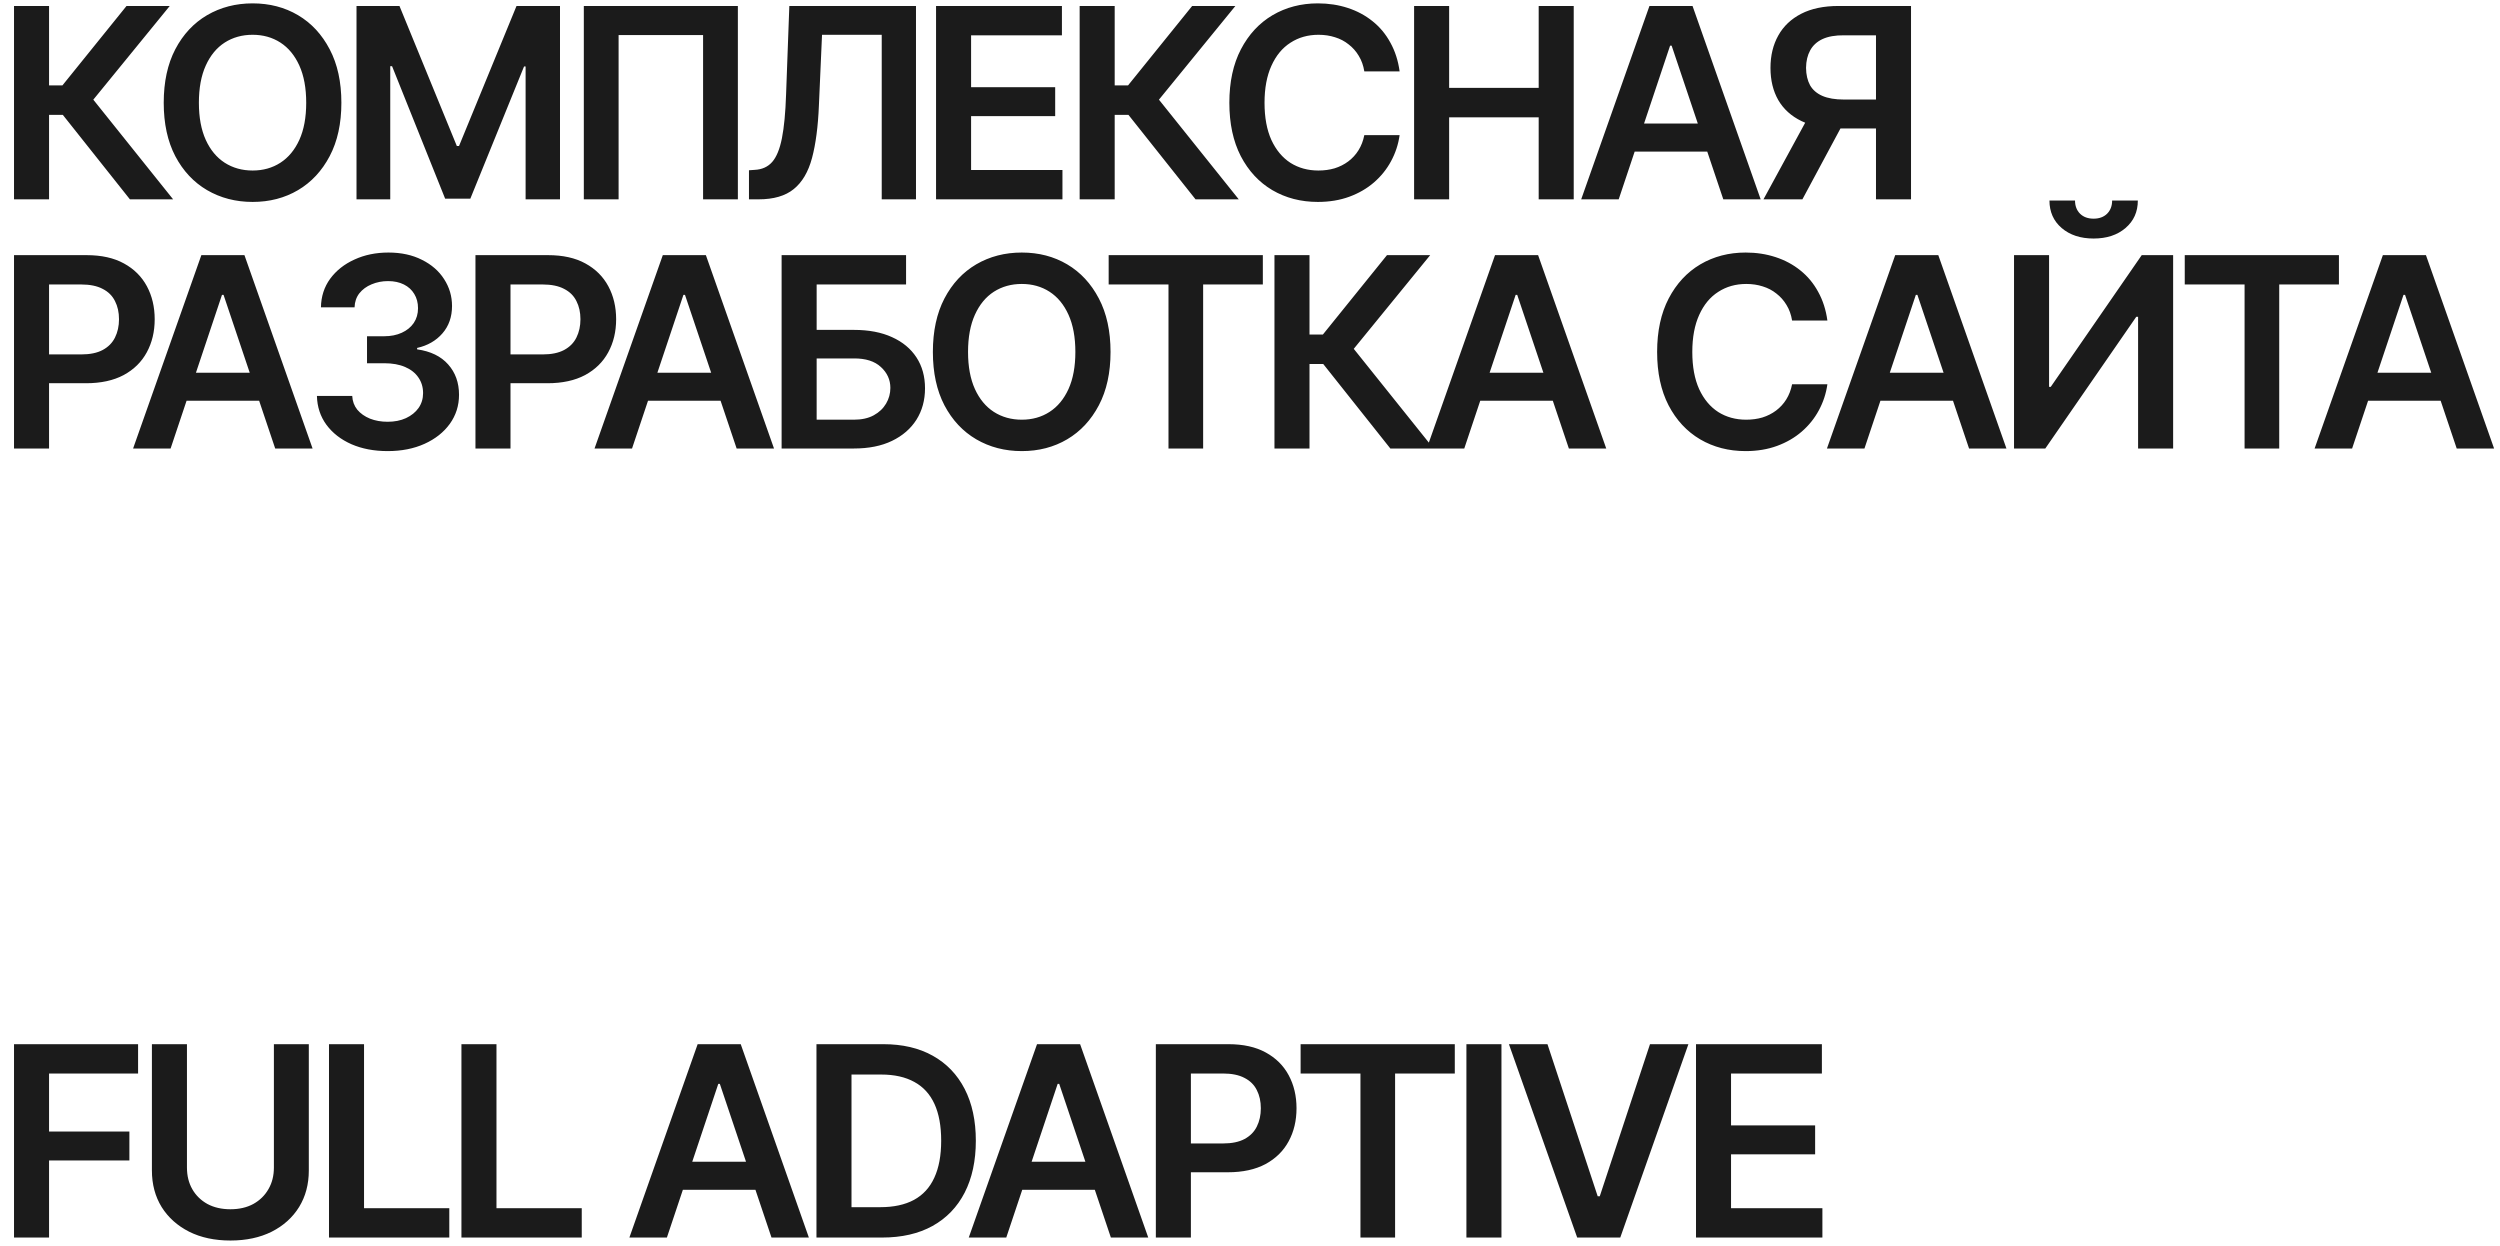 <?xml version="1.0" encoding="UTF-8"?> <svg xmlns="http://www.w3.org/2000/svg" width="301" height="150" viewBox="0 0 301 150" fill="none"><path d="M15.641 24L7.562 13.828H5.906V24H1.688V0.719H5.906V10.281H7.516L15.234 0.719H20.438L11.234 12L20.844 24H15.641ZM30.415 24.312C28.384 24.312 26.556 23.838 24.931 22.891C23.316 21.943 22.04 20.578 21.102 18.797C20.175 17.016 19.712 14.875 19.712 12.375C19.712 9.865 20.175 7.719 21.102 5.938C22.04 4.146 23.316 2.776 24.931 1.828C26.556 0.88 28.384 0.406 30.415 0.406C32.457 0.406 34.28 0.88 35.884 1.828C37.488 2.776 38.759 4.146 39.696 5.938C40.634 7.719 41.102 9.865 41.102 12.375C41.102 14.875 40.634 17.016 39.696 18.797C38.759 20.578 37.488 21.943 35.884 22.891C34.28 23.838 32.457 24.312 30.415 24.312ZM30.415 20.531C31.675 20.531 32.79 20.219 33.759 19.594C34.727 18.969 35.488 18.052 36.04 16.844C36.592 15.625 36.868 14.135 36.868 12.375C36.868 10.604 36.592 9.109 36.04 7.891C35.488 6.672 34.727 5.75 33.759 5.125C32.79 4.5 31.675 4.188 30.415 4.188C29.155 4.188 28.035 4.5 27.056 5.125C26.087 5.75 25.326 6.672 24.774 7.891C24.222 9.109 23.946 10.604 23.946 12.375C23.946 14.135 24.222 15.625 24.774 16.844C25.326 18.052 26.087 18.969 27.056 19.594C28.035 20.219 29.155 20.531 30.415 20.531ZM42.924 0.719H48.096L55.002 17.578H55.267L62.189 0.719H67.424V24H63.283V8H63.096L56.627 23.922H53.596L47.205 7.969H46.986V24H42.924V0.719ZM88.839 0.719V24H84.651V4.219H74.479V24H70.292V0.719H88.839ZM90.176 24V20.5L90.847 20.453C91.743 20.412 92.452 20.094 92.972 19.5C93.493 18.906 93.884 17.953 94.144 16.641C94.405 15.328 94.572 13.573 94.644 11.375L95.035 0.719H110.285V24H106.16V4.188H98.972L98.597 12.688C98.493 15.229 98.217 17.338 97.769 19.016C97.322 20.693 96.587 21.943 95.566 22.766C94.556 23.588 93.144 24 91.332 24H90.176ZM112.7 24V0.719H127.856V4.25H116.919V10.5H127.044V13.984H116.919V20.469H127.919V24H112.7ZM143.943 24L135.865 13.828H134.209V24H129.99V0.719H134.209V10.281H135.818L143.537 0.719H148.74L139.537 12L149.146 24H143.943ZM158.671 24.312C156.629 24.312 154.801 23.838 153.186 22.891C151.582 21.943 150.316 20.578 149.389 18.797C148.473 17.016 148.014 14.875 148.014 12.375C148.014 9.865 148.478 7.719 149.405 5.938C150.342 4.146 151.613 2.776 153.217 1.828C154.832 0.88 156.65 0.406 158.671 0.406C159.952 0.406 161.15 0.589 162.264 0.953C163.389 1.318 164.389 1.854 165.264 2.562C166.139 3.26 166.853 4.12 167.405 5.141C167.967 6.151 168.337 7.302 168.514 8.594H164.264C164.15 7.885 163.926 7.26 163.592 6.719C163.27 6.177 162.863 5.719 162.374 5.344C161.895 4.958 161.348 4.672 160.733 4.484C160.119 4.286 159.457 4.188 158.749 4.188C157.478 4.188 156.353 4.505 155.374 5.141C154.395 5.766 153.629 6.693 153.077 7.922C152.525 9.141 152.249 10.625 152.249 12.375C152.249 14.146 152.525 15.641 153.077 16.859C153.639 18.068 154.405 18.984 155.374 19.609C156.353 20.224 157.473 20.531 158.733 20.531C159.431 20.531 160.082 20.443 160.686 20.266C161.29 20.078 161.837 19.802 162.327 19.438C162.827 19.062 163.238 18.615 163.561 18.094C163.895 17.562 164.129 16.953 164.264 16.266H168.514C168.358 17.38 168.014 18.427 167.483 19.406C166.962 20.375 166.275 21.229 165.421 21.969C164.577 22.698 163.587 23.271 162.452 23.688C161.316 24.104 160.056 24.312 158.671 24.312ZM170.258 24V0.719H174.476V10.578H185.258V0.719H189.476V24H185.258V14.125H174.476V24H170.258ZM194.891 24H190.376L198.594 0.719H203.782L211.985 24H207.485L201.266 5.5H201.079L194.891 24ZM195.048 14.875H207.313V18.25H195.048V14.875ZM230.087 24H225.869V4.25H222.025C220.973 4.24 220.108 4.391 219.431 4.703C218.765 5.016 218.27 5.469 217.947 6.062C217.624 6.646 217.457 7.349 217.447 8.172C217.457 8.995 217.619 9.693 217.931 10.266C218.254 10.828 218.749 11.255 219.416 11.547C220.093 11.838 220.952 11.984 221.994 11.984H227.65V15.469H221.416C219.634 15.469 218.129 15.172 216.9 14.578C215.671 13.984 214.739 13.141 214.103 12.047C213.478 10.953 213.166 9.661 213.166 8.172C213.166 6.693 213.478 5.396 214.103 4.281C214.728 3.156 215.65 2.281 216.869 1.656C218.087 1.031 219.587 0.719 221.369 0.719H230.087V24ZM218.072 13.438H222.681L217.009 24H212.322L218.072 13.438ZM1.688 54V30.719H10.422C12.213 30.719 13.713 31.052 14.922 31.719C16.141 32.385 17.062 33.302 17.688 34.469C18.312 35.635 18.625 36.958 18.625 38.438C18.625 39.927 18.307 41.255 17.672 42.422C17.047 43.578 16.12 44.49 14.891 45.156C13.662 45.812 12.151 46.141 10.359 46.141H4.578V42.672H9.781C10.833 42.672 11.693 42.495 12.359 42.141C13.037 41.776 13.531 41.276 13.844 40.641C14.167 39.995 14.328 39.26 14.328 38.438C14.328 37.604 14.167 36.875 13.844 36.25C13.531 35.615 13.037 35.125 12.359 34.781C11.693 34.427 10.828 34.25 9.766 34.25H5.906V54H1.688ZM20.54 54H16.024L24.243 30.719H29.431L37.634 54H33.134L26.915 35.5H26.727L20.54 54ZM20.696 44.875H32.962V48.25H20.696V44.875ZM46.674 54.312C45.038 54.312 43.585 54.036 42.314 53.484C41.044 52.922 40.038 52.141 39.299 51.141C38.57 50.141 38.189 48.984 38.158 47.672H42.408C42.439 48.307 42.642 48.859 43.017 49.328C43.403 49.786 43.913 50.146 44.549 50.406C45.184 50.656 45.892 50.781 46.674 50.781C47.507 50.781 48.242 50.635 48.877 50.344C49.523 50.042 50.028 49.635 50.392 49.125C50.757 48.604 50.939 48.005 50.939 47.328C50.939 46.62 50.752 45.995 50.377 45.453C50.012 44.911 49.481 44.49 48.783 44.188C48.085 43.885 47.247 43.734 46.267 43.734H44.189V40.484H46.267C47.059 40.484 47.762 40.344 48.377 40.062C48.992 39.781 49.471 39.391 49.814 38.891C50.158 38.38 50.33 37.786 50.33 37.109C50.33 36.453 50.179 35.88 49.877 35.391C49.585 34.901 49.169 34.521 48.627 34.25C48.085 33.979 47.45 33.844 46.721 33.844C46.012 33.844 45.351 33.974 44.736 34.234C44.132 34.484 43.642 34.844 43.267 35.312C42.903 35.781 42.71 36.344 42.689 37H38.642C38.663 35.698 39.033 34.552 39.752 33.562C40.481 32.573 41.455 31.802 42.674 31.25C43.892 30.688 45.257 30.406 46.767 30.406C48.309 30.406 49.653 30.698 50.799 31.281C51.955 31.854 52.846 32.63 53.471 33.609C54.106 34.589 54.424 35.667 54.424 36.844C54.424 38.156 54.038 39.255 53.267 40.141C52.497 41.026 51.481 41.609 50.221 41.891V42.062C51.846 42.292 53.09 42.896 53.955 43.875C54.83 44.854 55.267 46.073 55.267 47.531C55.267 48.833 54.898 50 54.158 51.031C53.419 52.052 52.403 52.854 51.111 53.438C49.82 54.021 48.34 54.312 46.674 54.312ZM57.245 54V30.719H65.979C67.771 30.719 69.271 31.052 70.479 31.719C71.698 32.385 72.62 33.302 73.245 34.469C73.87 35.635 74.183 36.958 74.183 38.438C74.183 39.927 73.865 41.255 73.229 42.422C72.604 43.578 71.677 44.49 70.448 45.156C69.219 45.812 67.709 46.141 65.917 46.141H60.136V42.672H65.339C66.391 42.672 67.25 42.495 67.917 42.141C68.594 41.776 69.089 41.276 69.401 40.641C69.724 39.995 69.886 39.26 69.886 38.438C69.886 37.604 69.724 36.875 69.401 36.25C69.089 35.615 68.594 35.125 67.917 34.781C67.25 34.427 66.386 34.25 65.323 34.25H61.464V54H57.245ZM76.097 54H71.582L79.801 30.719H84.988L93.191 54H88.691L82.472 35.5H82.285L76.097 54ZM76.254 44.875H88.519V48.25H76.254V44.875ZM94.106 54V30.719H109.091V34.25H98.325V39.719H102.809C104.601 39.719 106.132 40.01 107.403 40.594C108.674 41.167 109.653 41.979 110.341 43.031C111.028 44.083 111.372 45.323 111.372 46.75C111.372 48.177 111.028 49.438 110.341 50.531C109.653 51.615 108.674 52.464 107.403 53.078C106.132 53.693 104.601 54 102.809 54H94.106ZM98.325 50.531H102.809C103.757 50.531 104.554 50.354 105.2 50C105.846 49.646 106.341 49.177 106.684 48.594C107.028 48.01 107.2 47.38 107.2 46.703C107.2 45.724 106.82 44.885 106.059 44.188C105.309 43.49 104.226 43.146 102.809 43.156H98.325V50.531ZM123.021 54.312C120.99 54.312 119.162 53.839 117.537 52.891C115.922 51.943 114.646 50.578 113.709 48.797C112.782 47.016 112.318 44.875 112.318 42.375C112.318 39.865 112.782 37.719 113.709 35.938C114.646 34.146 115.922 32.776 117.537 31.828C119.162 30.88 120.99 30.406 123.021 30.406C125.063 30.406 126.886 30.88 128.49 31.828C130.094 32.776 131.365 34.146 132.302 35.938C133.24 37.719 133.709 39.865 133.709 42.375C133.709 44.875 133.24 47.016 132.302 48.797C131.365 50.578 130.094 51.943 128.49 52.891C126.886 53.839 125.063 54.312 123.021 54.312ZM123.021 50.531C124.282 50.531 125.396 50.219 126.365 49.594C127.334 48.969 128.094 48.052 128.646 46.844C129.198 45.625 129.474 44.135 129.474 42.375C129.474 40.604 129.198 39.109 128.646 37.891C128.094 36.672 127.334 35.75 126.365 35.125C125.396 34.5 124.282 34.188 123.021 34.188C121.761 34.188 120.641 34.5 119.662 35.125C118.693 35.75 117.933 36.672 117.381 37.891C116.829 39.109 116.552 40.604 116.552 42.375C116.552 44.135 116.829 45.625 117.381 46.844C117.933 48.052 118.693 48.969 119.662 49.594C120.641 50.219 121.761 50.531 123.021 50.531ZM133.483 34.25V30.719H152.046V34.25H144.858V54H140.686V34.25H133.483ZM167.398 54L159.32 43.828H157.664V54H153.445V30.719H157.664V40.281H159.273L166.992 30.719H172.195L162.992 42L172.601 54H167.398ZM176.298 54H171.782L180.001 30.719H185.188L193.391 54H188.891L182.673 35.5H182.485L176.298 54ZM176.454 44.875H188.719V48.25H176.454V44.875ZM210.174 54.312C208.133 54.312 206.305 53.839 204.69 52.891C203.086 51.943 201.82 50.578 200.893 48.797C199.976 47.016 199.518 44.875 199.518 42.375C199.518 39.865 199.982 37.719 200.909 35.938C201.846 34.146 203.117 32.776 204.721 31.828C206.336 30.88 208.154 30.406 210.174 30.406C211.456 30.406 212.654 30.588 213.768 30.953C214.893 31.318 215.893 31.854 216.768 32.562C217.643 33.26 218.357 34.12 218.909 35.141C219.471 36.151 219.841 37.302 220.018 38.594H215.768C215.654 37.885 215.43 37.26 215.096 36.719C214.773 36.177 214.367 35.719 213.878 35.344C213.398 34.958 212.851 34.672 212.237 34.484C211.622 34.286 210.961 34.188 210.253 34.188C208.982 34.188 207.857 34.505 206.878 35.141C205.898 35.766 205.133 36.693 204.581 37.922C204.029 39.141 203.753 40.625 203.753 42.375C203.753 44.146 204.029 45.641 204.581 46.859C205.143 48.068 205.909 48.984 206.878 49.609C207.857 50.224 208.976 50.531 210.237 50.531C210.935 50.531 211.586 50.443 212.19 50.266C212.794 50.078 213.341 49.802 213.831 49.438C214.331 49.062 214.742 48.615 215.065 48.094C215.398 47.562 215.633 46.953 215.768 46.266H220.018C219.862 47.38 219.518 48.427 218.987 49.406C218.466 50.375 217.779 51.229 216.924 51.969C216.081 52.698 215.091 53.271 213.956 53.688C212.82 54.104 211.56 54.312 210.174 54.312ZM224.48 54H219.964L228.183 30.719H233.371L241.574 54H237.074L230.855 35.5H230.667L224.48 54ZM224.636 44.875H236.902V48.25H224.636V44.875ZM242.489 30.719H246.708V46.578H246.911L257.864 30.719H261.645V54H257.426V38.141H257.208L246.254 54H242.489V30.719ZM252.067 28.719C250.494 28.719 249.213 28.297 248.223 27.453C247.244 26.609 246.754 25.505 246.754 24.141H249.833C249.833 24.797 250.036 25.328 250.442 25.734C250.848 26.13 251.39 26.328 252.067 26.328C252.744 26.328 253.286 26.13 253.692 25.734C254.098 25.328 254.301 24.797 254.301 24.141H257.395C257.395 25.505 256.9 26.609 255.911 27.453C254.931 28.297 253.65 28.719 252.067 28.719ZM263.044 34.25V30.719H281.607V34.25H274.419V54H270.247V34.25H263.044ZM283.194 54H278.678L286.897 30.719H292.084L300.288 54H295.788L289.569 35.5H289.381L283.194 54ZM283.35 44.875H295.616V48.25H283.35V44.875Z" fill="#1B1B1B"></path><path d="M1.688 149V125.719H16.625V129.25H5.906V136.234H15.578V139.719H5.906V149H1.688ZM32.977 125.719H37.181V140.922C37.181 142.589 36.79 144.057 36.009 145.328C35.227 146.589 34.129 147.578 32.712 148.297C31.295 149.005 29.639 149.359 27.743 149.359C25.847 149.359 24.191 149.005 22.774 148.297C21.358 147.578 20.253 146.589 19.462 145.328C18.681 144.057 18.29 142.589 18.29 140.922V125.719H22.509V140.578C22.509 141.557 22.722 142.422 23.149 143.172C23.576 143.922 24.181 144.516 24.962 144.953C25.753 145.38 26.681 145.594 27.743 145.594C28.806 145.594 29.727 145.38 30.509 144.953C31.29 144.516 31.894 143.922 32.321 143.172C32.759 142.422 32.977 141.557 32.977 140.578V125.719ZM39.611 149V125.719H43.83V145.469H54.096V149H39.611ZM55.557 149V125.719H59.776V145.469H70.042V149H55.557ZM80.294 149H75.778L83.997 125.719H89.184L97.388 149H92.888L86.669 130.5H86.481L80.294 149ZM80.45 139.875H92.716V143.25H80.45V139.875ZM106.209 149H100.302V145.344H105.99C107.605 145.344 108.954 145.052 110.037 144.469C111.131 143.875 111.948 142.984 112.49 141.797C113.042 140.609 113.318 139.125 113.318 137.344C113.318 135.562 113.047 134.083 112.506 132.906C111.964 131.729 111.157 130.849 110.084 130.266C109.011 129.672 107.683 129.375 106.099 129.375H100.177V125.719H106.349C108.662 125.719 110.646 126.182 112.302 127.109C113.969 128.036 115.25 129.37 116.146 131.109C117.042 132.849 117.49 134.927 117.49 137.344C117.49 139.76 117.042 141.844 116.146 143.594C115.25 145.333 113.959 146.672 112.271 147.609C110.594 148.536 108.573 149 106.209 149ZM102.521 125.719V149H98.302V125.719H102.521ZM121.155 149H116.639L124.858 125.719H130.046L138.249 149H133.749L127.53 130.5H127.342L121.155 149ZM121.311 139.875H133.577V143.25H121.311V139.875ZM139.164 149V125.719H147.898C149.69 125.719 151.19 126.052 152.398 126.719C153.617 127.385 154.539 128.302 155.164 129.469C155.789 130.635 156.101 131.958 156.101 133.438C156.101 134.927 155.784 136.255 155.148 137.422C154.523 138.578 153.596 139.49 152.367 140.156C151.138 140.812 149.627 141.141 147.836 141.141H142.054V137.672H147.258C148.31 137.672 149.169 137.495 149.836 137.141C150.513 136.776 151.008 136.276 151.32 135.641C151.643 134.995 151.804 134.26 151.804 133.438C151.804 132.604 151.643 131.875 151.32 131.25C151.008 130.615 150.513 130.125 149.836 129.781C149.169 129.427 148.304 129.25 147.242 129.25H143.383V149H139.164ZM156.594 129.25V125.719H175.157V129.25H167.969V149H163.798V129.25H156.594ZM180.775 125.719V149H176.556V125.719H180.775ZM186.315 125.719L192.362 144.031H192.612L198.659 125.719H203.284L195.081 149H189.893L181.674 125.719H186.315ZM204.199 149V125.719H219.355V129.25H208.417V135.5H218.542V138.984H208.417V145.469H219.417V149H204.199Z" fill="#1B1B1B"></path></svg> 